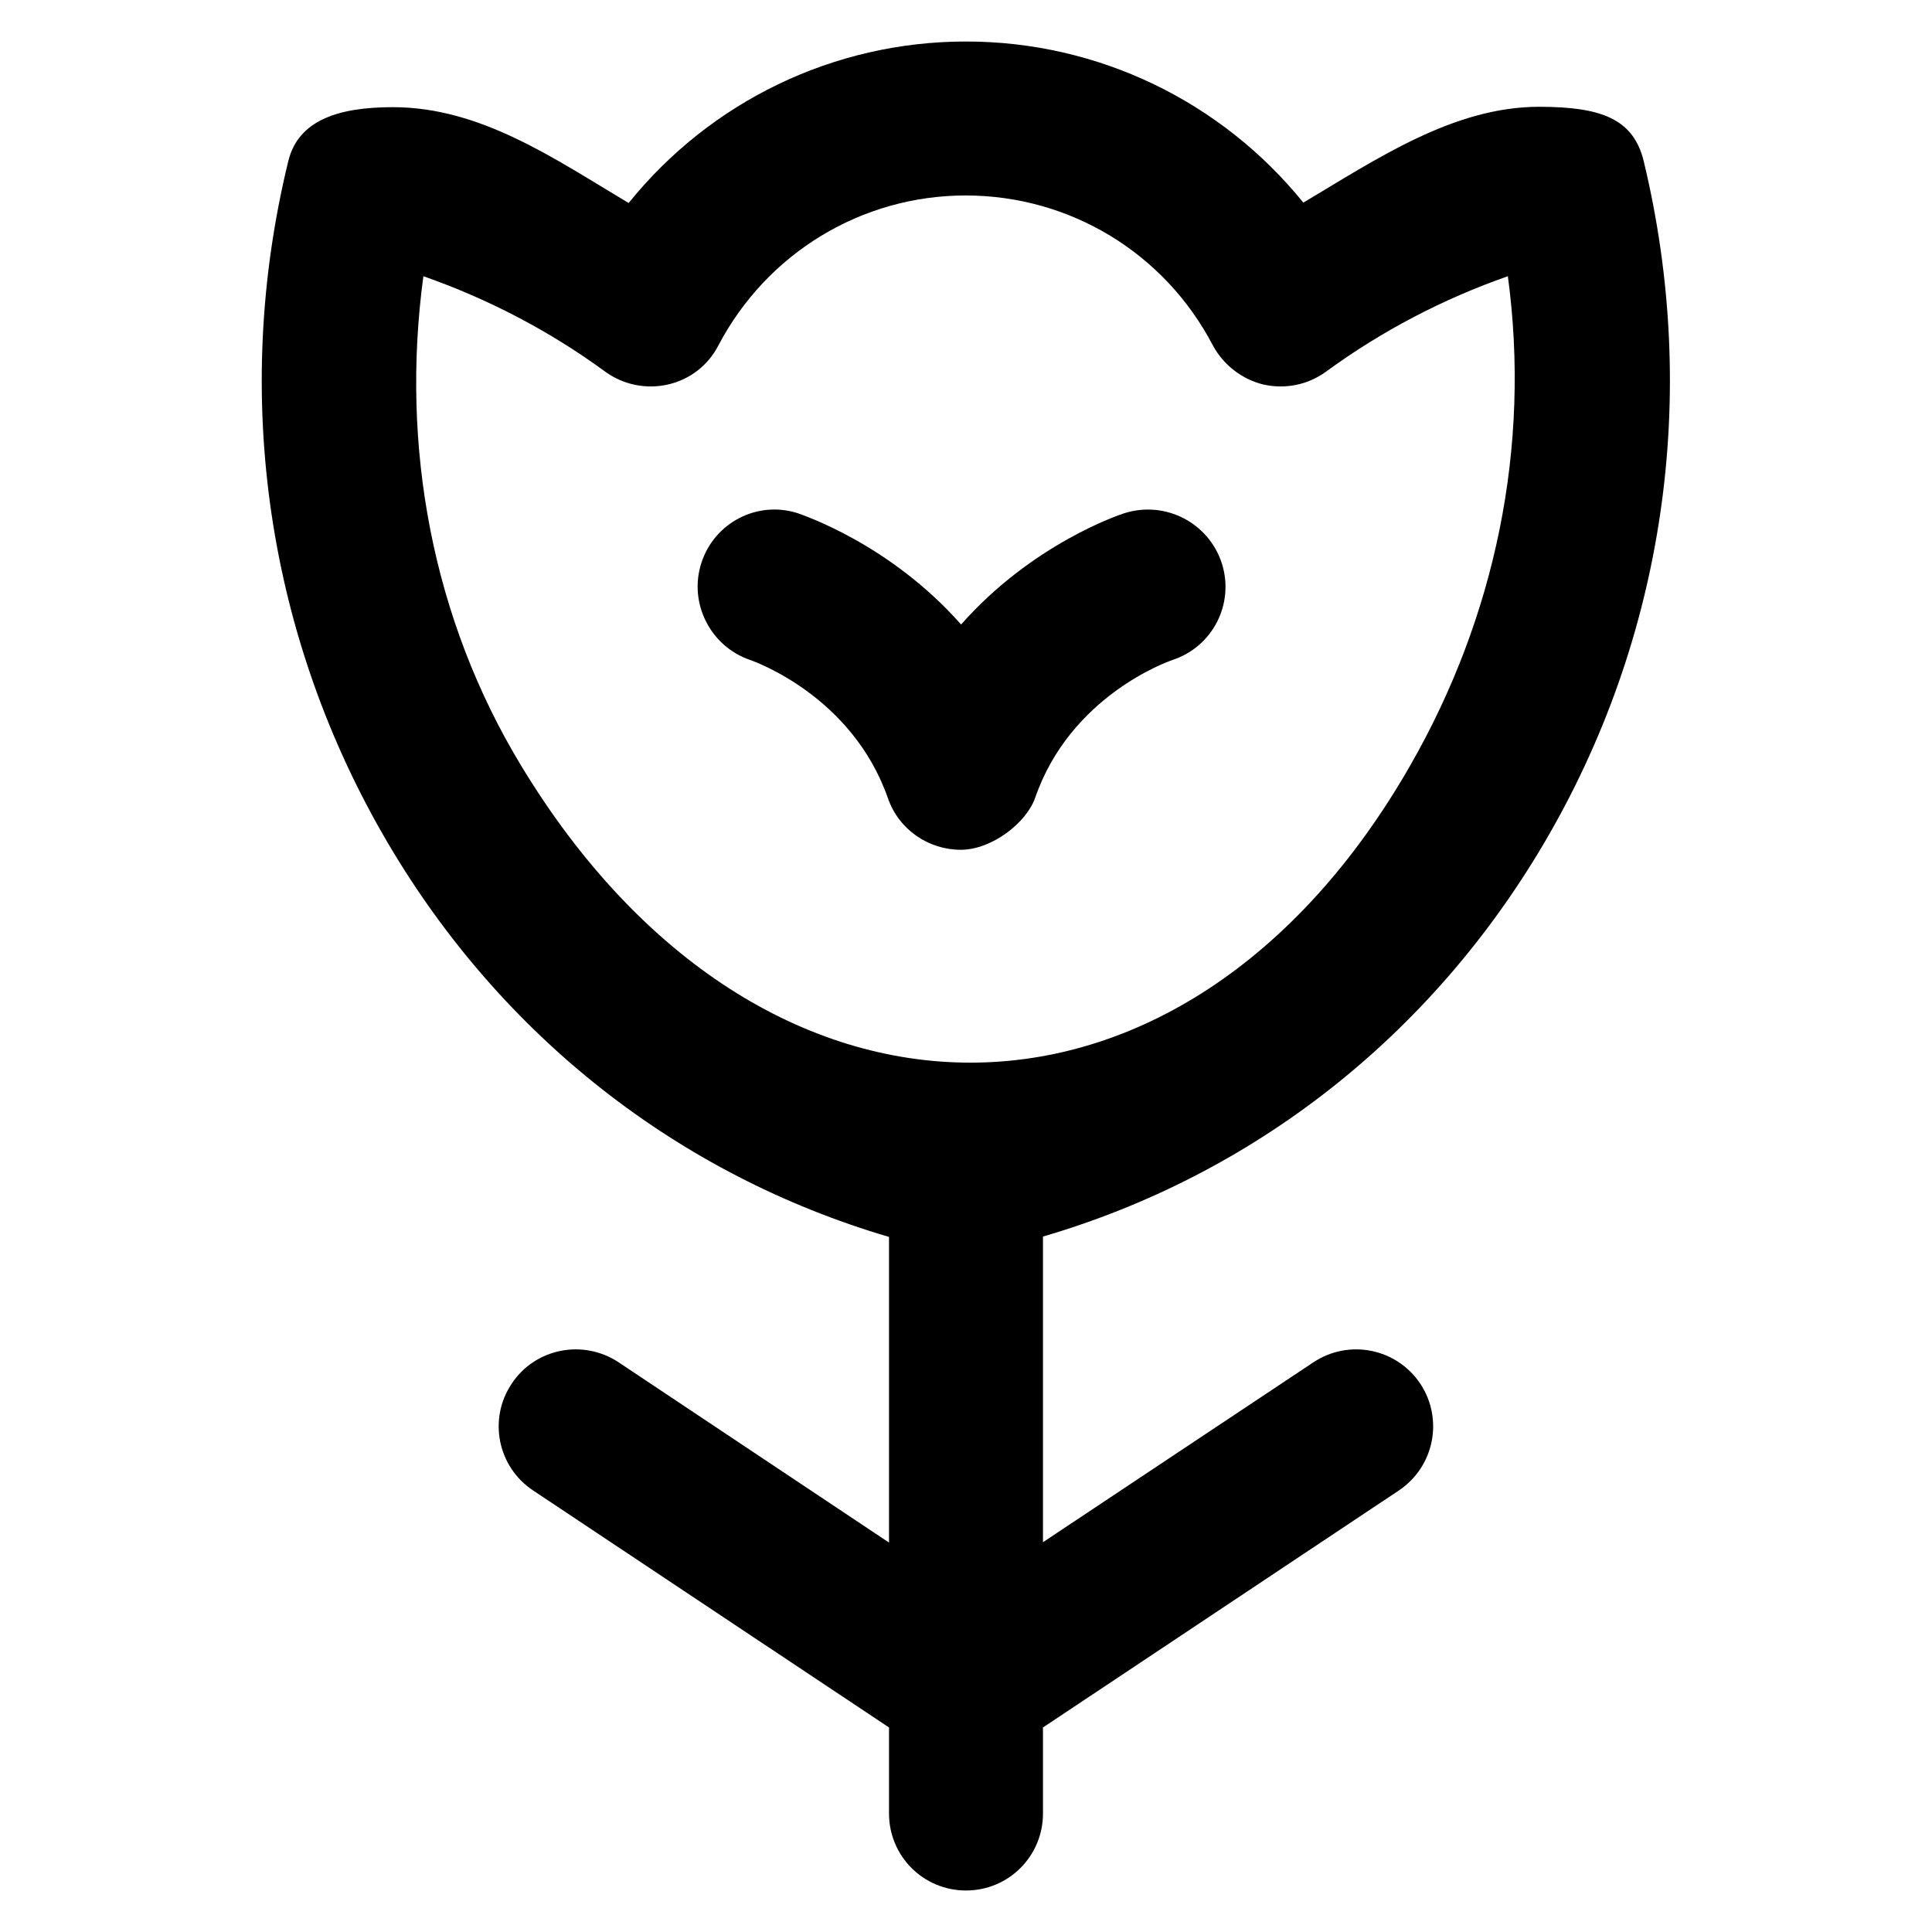 <?xml version='1.0' encoding='utf-8'?>
<!DOCTYPE svg PUBLIC '-//W3C//DTD SVG 1.1//EN' 'http://www.w3.org/Graphics/SVG/1.1/DTD/svg11.dtd'>
<!-- Uploaded to: SVG Repo, www.svgrepo.com, Generator: SVG Repo Mixer Tools -->
<svg fill="#000000" height="800px" width="800px" version="1.1" xmlns="http://www.w3.org/2000/svg" viewBox="0 0 512 512" xmlns:xlink="http://www.w3.org/1999/xlink" enable-background="new 0 0 512 512">
  <g>
    <g>
      <path d="m298,136c-1.3,0.4-24.4,8.1-43.3,29.5-18.9-21.4-42-29-43.3-29.5-10.6-3.4-22,2.4-25.5,13.1-3.5,10.6 2.3,22.2 12.9,25.8 1.1,0.4 27,9.5 36.5,36.6 2.9,8.4 10.8,13.7 19.3,13.7 8.3,0 17.4-7.2 19.7-13.7 9.3-27 35-36.1 36.4-36.6 10.7-3.5 16.5-14.9 13.1-25.6-3.5-10.8-15-16.7-25.8-13.3z"/>
      <path d="m409.1,223.6c32-54.3 41.5-118.6 26.5-180.9-2.7-11.1-11.1-14.4-27.7-14.4-22.7,0-43,13.8-62.5,25.4-21.6-26.7-54.2-42.7-89.4-42.7-35.2,0-67.8,16-89.4,42.8-19.5-11.6-39.1-25.4-62.5-25.4-14.7,0-25.1,3.6-27.7,14.3-15.2,62.3-5.5,126.6 26.5,180.9 30.2,51.2 77,87.8 132.7,104.2v81l-71.7-47.8c-9.4-6.2-22.1-3.7-28.3,5.7-6.3,9.4-3.7,22.1 5.7,28.3l94.3,62.8v22.8c0,11.3 9.1,20.4 20.4,20.4 11.3,0 20.4-9.1 20.4-20.4v-22.8l94.3-62.8c9.4-6.3 11.9-18.9 5.7-28.3-6.3-9.4-18.9-11.9-28.3-5.7l-71.7,47.7v-81c55.7-16.3 102.5-52.9 132.7-104.1zm-271-20.7c-23.5-38.8-32-84.5-25.9-129.7 17.1,6 33.3,14.4 48.2,25.3 4.8,3.5 10.9,4.7 16.6,3.4 5.8-1.3 10.7-5.1 13.4-10.4 12.9-24.5 38-39.7 65.5-39.7 27.6,0 52.7,15.2 65.5,39.7 2.8,5.2 7.7,9 13.4,10.4 5.8,1.3 11.8,0.1 16.6-3.4 14.9-10.9 31.1-19.3 48.2-25.3 6.1,45.2-3.3,90.3-25.9,129.7-60,104.8-172,105.1-235.6,0z"/>
    </g>
  </g>
</svg>